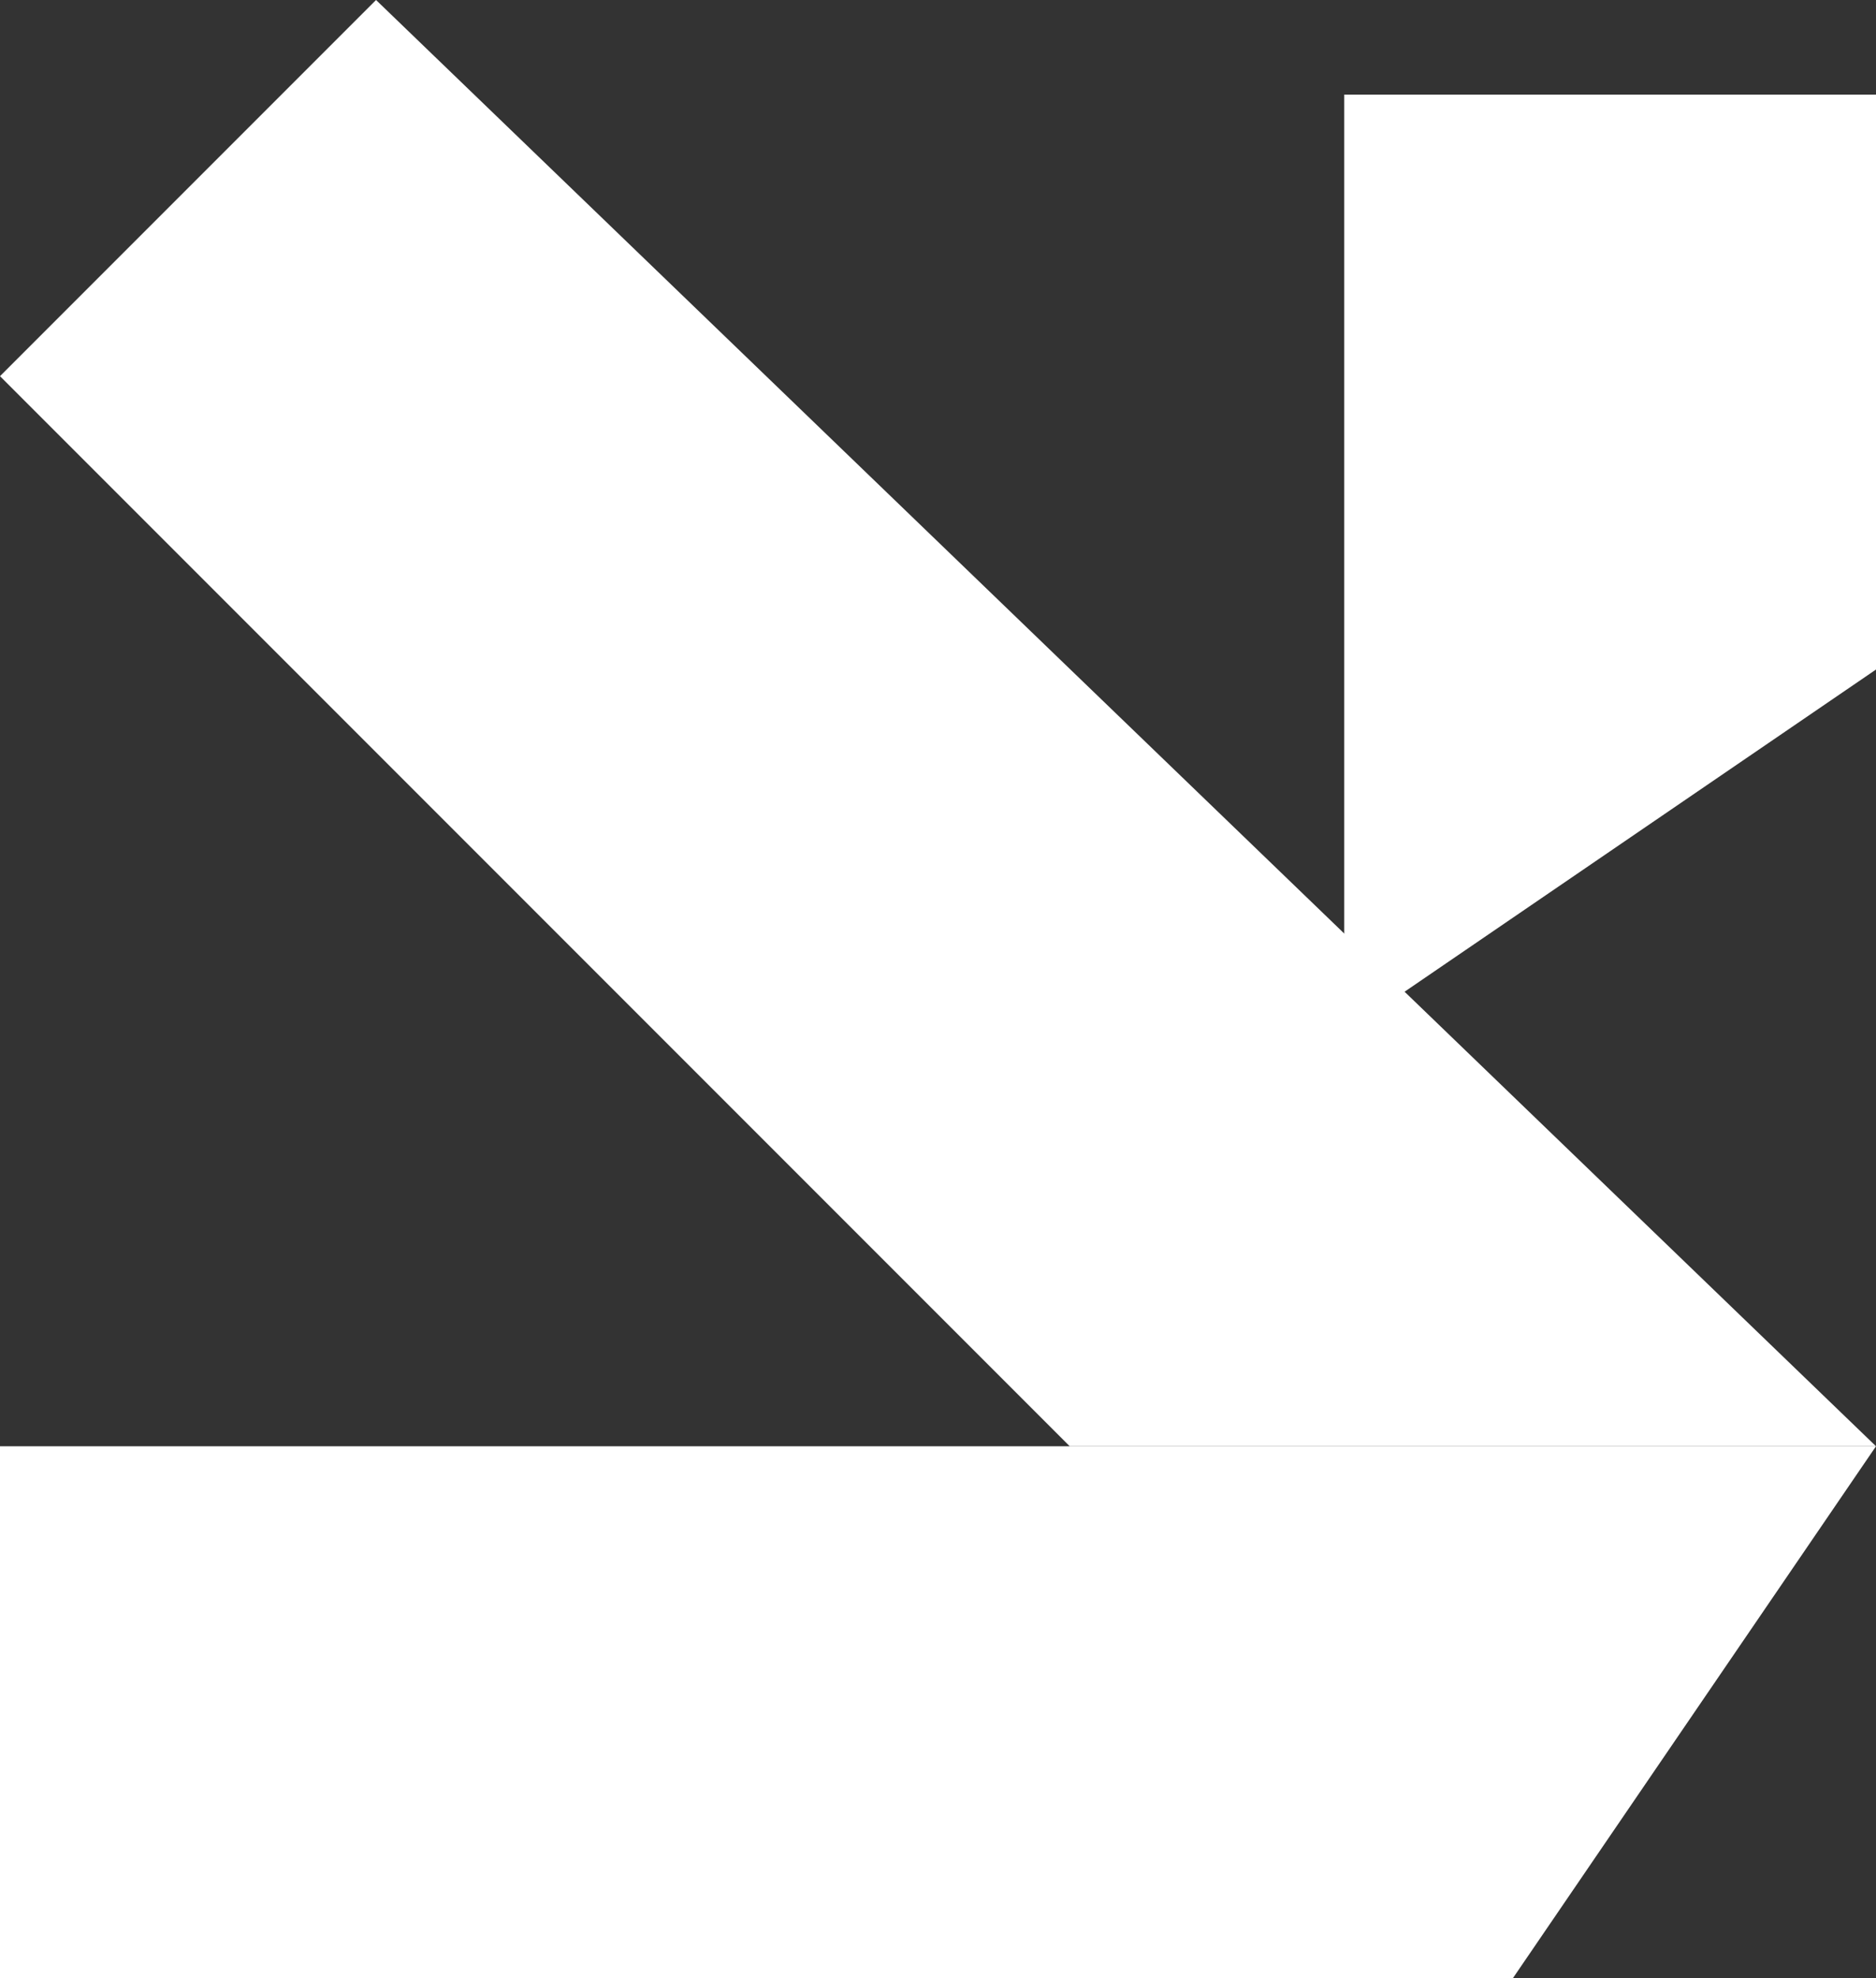 <?xml version="1.0" encoding="UTF-8"?><svg id="Layer_2" xmlns="http://www.w3.org/2000/svg" viewBox="0 0 103.12 108.7"><rect x="0" y="0" width="103.12" height="108.7" fill="#333333" stroke="none"/><defs><style>.cls-1{fill:#fff;stroke-width:0px;}</style></defs><g id="Layer_1-2"><polygon class="cls-1" points="83.16 108.7 0 108.7 0 79.47 103.12 79.47 83.16 108.7"/><polygon class="cls-1" points="103.12 36.79 103.12 5.2 73.89 5.2 73.89 56.76 103.12 36.79"/><polygon class="cls-1" points="58.8 79.47 0 20.67 20.67 0 103.12 79.47 58.8 79.47"/></g></svg>